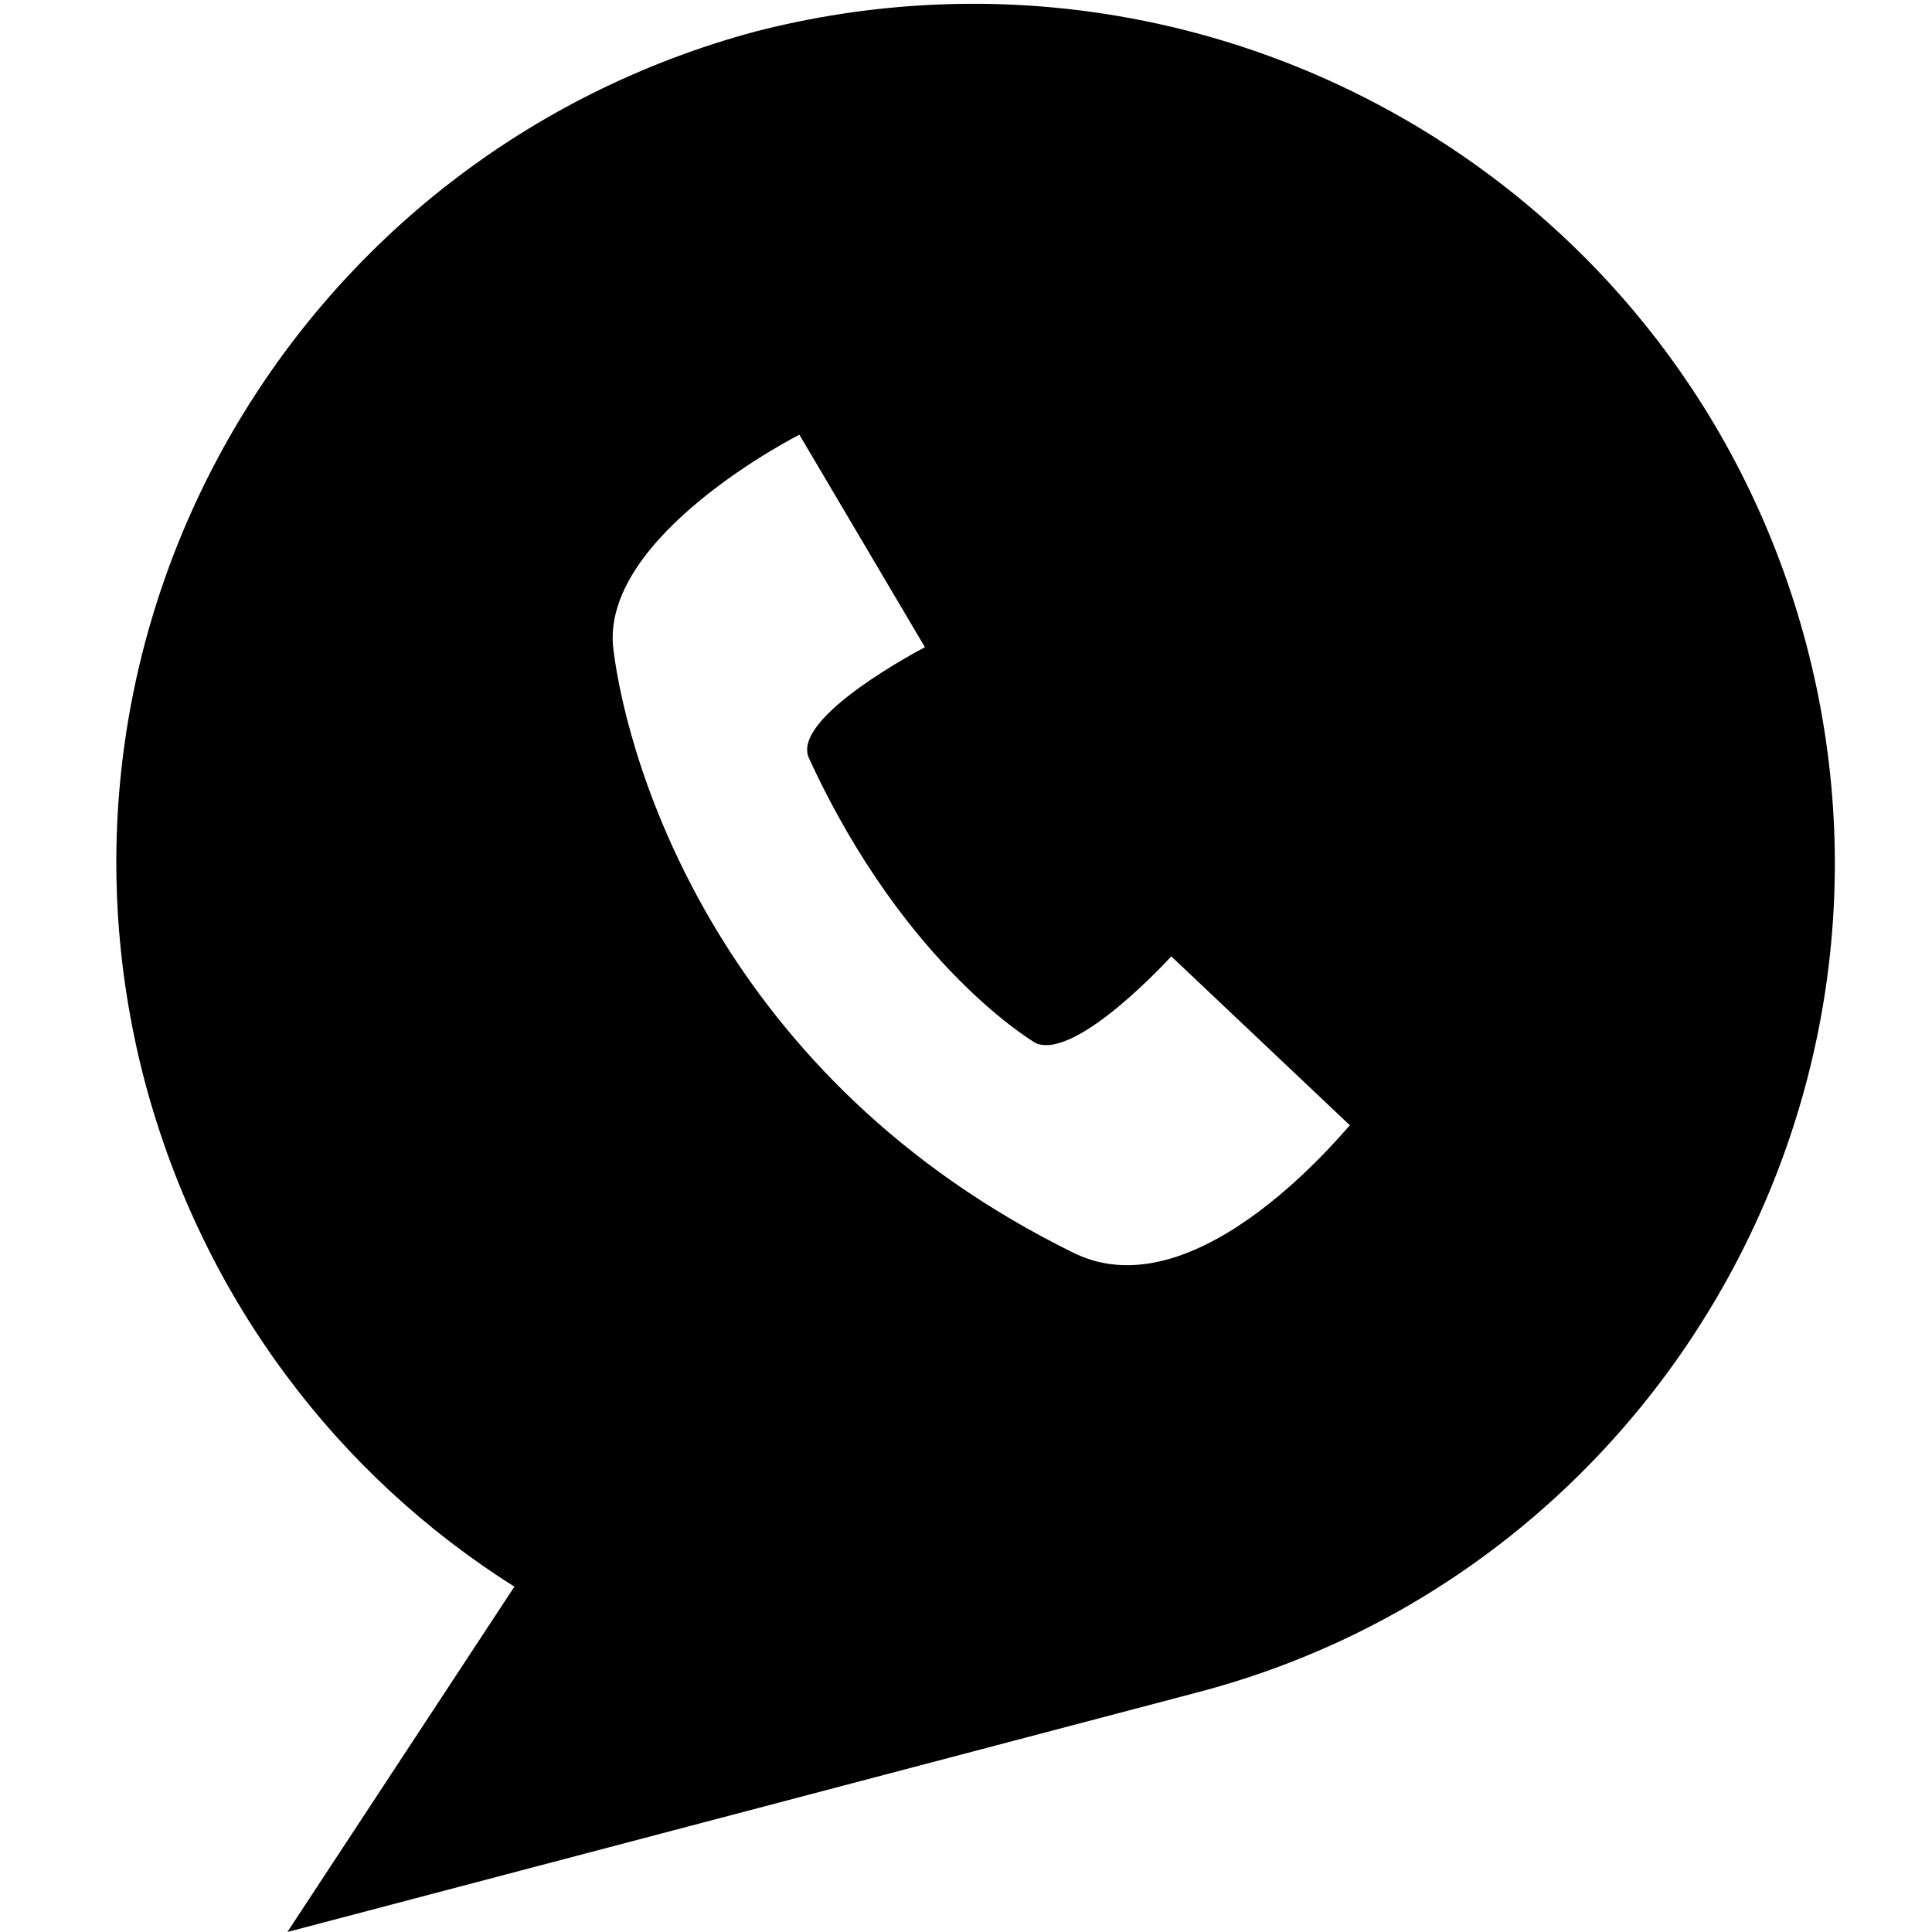 <?xml version="1.0" encoding="utf-8"?>
<!-- Generator: Adobe Illustrator 21.0.0, SVG Export Plug-In . SVG Version: 6.00 Build 0)  -->
<svg version="1.1" id="Layer_1" xmlns="http://www.w3.org/2000/svg" xmlns:xlink="http://www.w3.org/1999/xlink" x="0px" y="0px"
	 viewBox="0 0 80 80" style="enable-background:new 0 0 80 80;" xml:space="preserve">
<path d="M74.8,26.7c-5-19-24.4-30.3-43.5-25.4C12.3,6.4,1,25.8,6,44.8c2.4,9,8,16.3,15.3,20.9L11.9,80l37.6-9.9
	C68.4,65.2,79.8,45.7,74.8,26.7z M44.5,51.9c-14.7-7.2-18.5-20.2-19.1-25c-0.6-4.7,7.7-8.9,7.7-8.9l5.2,8.8c0,0-5.6,2.9-4.8,4.6
	c4,8.7,9.4,11.8,9.4,11.8c1.7,0.7,5.6-3.6,5.6-3.6l7.4,7C55.9,46.5,49.7,54.4,44.5,51.9z"/>
</svg>
